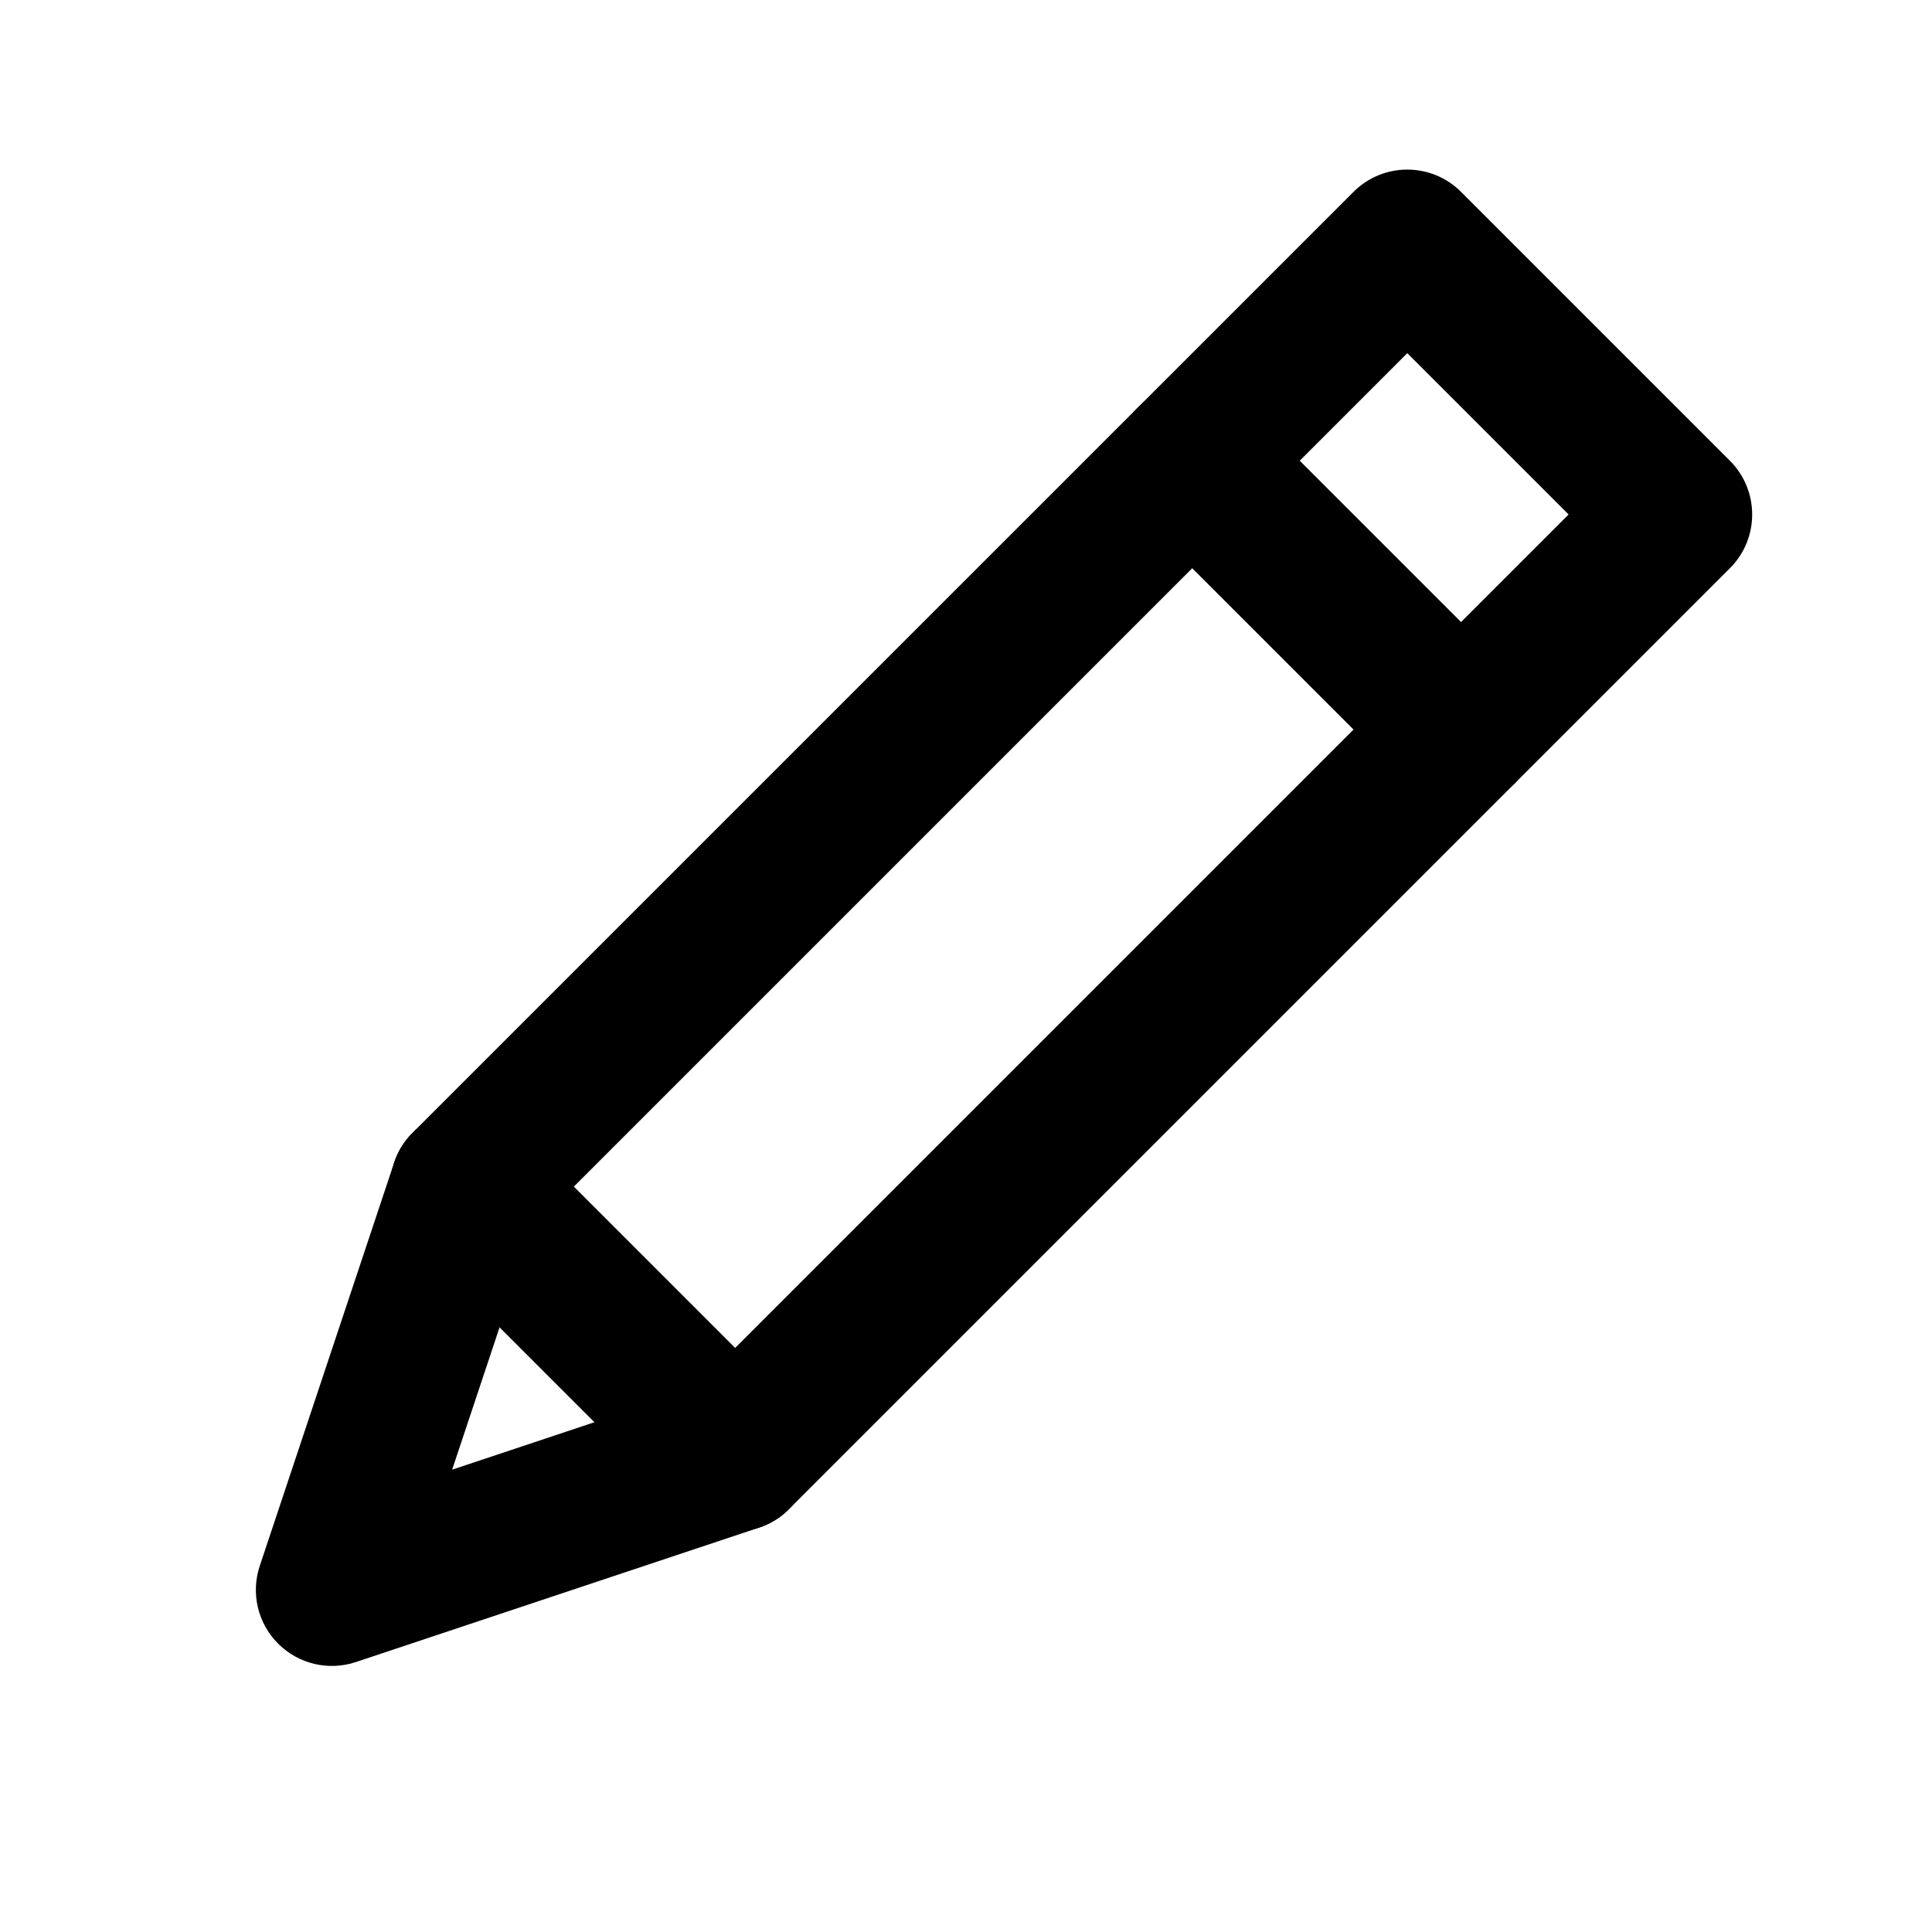 <?xml version="1.0" encoding="UTF-8"?>
<!-- Uploaded to: ICON Repo, www.iconrepo.com, Generator: ICON Repo Mixer Tools -->
<svg fill="#000000" width="800px" height="800px" version="1.1" viewBox="144 144 512 512" xmlns="http://www.w3.org/2000/svg">
 <g fill-rule="evenodd">
  <path d="m602.44 294.59c7.871-7.867 7.871-20.625 0-28.492l-71.246-71.25c-7.871-7.871-20.625-7.871-28.496 0l-249.37 249.36c-7.867 7.871-7.867 20.629 0 28.496l71.25 71.25c7.871 7.871 20.625 7.871 28.496 0zm-42.742-14.246-220.87 220.87s-42.75-42.754-42.75-42.754l220.87-220.87z"/>
  <path d="m445.7 280.34 71.246 71.25c7.859 7.867 20.637 7.867 28.496 0 7.871-7.859 7.871-20.637 0-28.496l-71.246-71.25c-7.863-7.867-20.637-7.867-28.496 0-7.871 7.859-7.871 20.637 0 28.496z"/>
  <path d="m248.46 452.09-35.617 106.88c-2.418 7.238-0.535 15.227 4.867 20.617 5.398 5.402 13.379 7.285 20.625 4.867l106.87-35.629c10.551-3.516 16.254-14.934 12.738-25.492-3.516-10.551-14.934-16.254-25.492-12.738l-68.629 22.883 22.871-68.648c3.516-10.551-2.188-21.965-12.746-25.48-10.551-3.519-21.965 2.184-25.484 12.746z"/>
 </g>
</svg>